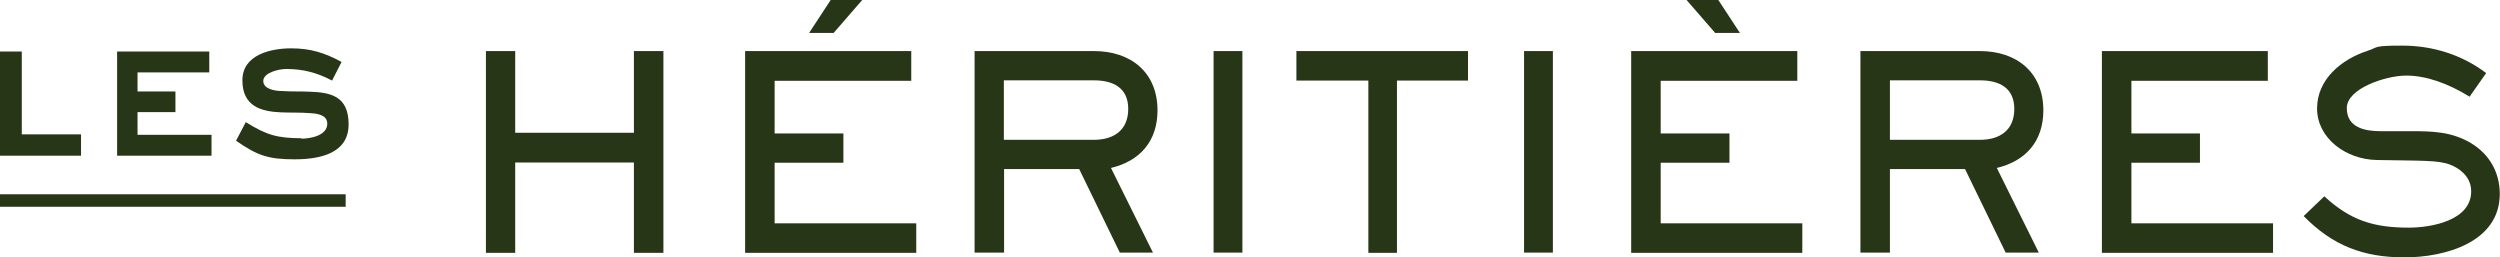 <svg viewBox="0 0 1101.5 113.4" version="1.1" xmlns="http://www.w3.org/2000/svg" id="Calque_1">
  
  <defs>
    <style>
      .st0 {
        fill: #273617;
      }
    </style>
  </defs>
  <path d="M510,48.7c0-16.9-11.8-26.2-28-26.2h-52.6v88.8h13v-36.8h33.1l17.9,36.8h14.6l-18.5-37.3c12.9-3.1,20.5-11.9,20.5-25.4ZM482,61.6h-39.7v-26.2h39.7c8.5,0,15.1,3.3,15.1,12.6s-6.3,13.6-15.1,13.6Z" class="st0"></path>
  <polygon points="328.3 111.4 403.7 111.4 403.7 98.4 341.3 98.4 341.3 71.7 371.6 71.7 371.6 58.8 341.3 58.8 341.3 35.6 401.5 35.6 401.5 22.5 328.3 22.5 328.3 111.4" class="st0"></polygon>
  <polygon points="939.1 71.7 969.3 71.7 969.3 58.8 939.1 58.8 939.1 35.6 999.2 35.6 999.2 22.5 926.1 22.5 926.1 111.4 1001.5 111.4 1001.5 98.4 939.1 98.4 939.1 71.7" class="st0"></polygon>
  <polygon points="292.3 111.4 292.3 22.5 279.3 22.5 279.3 58.5 227 58.5 227 22.5 214.1 22.5 214.1 111.4 227 111.4 227 71.6 279.3 71.6 279.3 111.4 292.3 111.4" class="st0"></polygon>
  <polygon points="757.1 0 743.1 0 755.7 14.5 766.6 14.5 757.1 0" class="st0"></polygon>
  <polygon points="366 0 356.5 14.5 367.3 14.5 379.9 0 366 0" class="st0"></polygon>
  <polygon points="718.7 111.4 794.1 111.4 794.1 98.4 731.7 98.4 731.7 71.7 762 71.7 762 58.8 731.7 58.8 731.7 35.6 791.9 35.6 791.9 22.5 718.7 22.5 718.7 111.4" class="st0"></polygon>
  <rect height="88.8" width="12.7" y="22.5" x="534.7" class="st0"></rect>
  <path d="M900.3,48.7c0-16.9-11.8-26.2-28-26.2h-52.6v88.8h13v-36.8h33.1l17.9,36.8h14.6l-18.5-37.3c12.9-3.1,20.5-11.9,20.5-25.4ZM872.4,61.6h-39.7v-26.2h39.7c8.5,0,15.1,3.3,15.1,12.6s-6.3,13.6-15.1,13.6Z" class="st0"></path>
  <polygon points="615.5 111.4 615.5 35.5 646.8 35.5 646.8 22.5 571.2 22.5 571.2 35.5 602.9 35.5 602.9 111.4 615.5 111.4" class="st0"></polygon>
  <rect height="88.8" width="12.7" y="22.5" x="671.5" class="st0"></rect>
  <path d="M1089,63.2c-8.8-5.2-16.9-5.4-26.8-5.4h-13.2c-7,0-15-1.5-15-10.2s17.4-14.3,26.1-14.3,18.3,3.3,28,9.3l7.3-10.4c-10.7-8.1-23.6-12.1-36.9-12.1s-10.4.7-15.4,2.3c-11.3,3.7-22.2,12.4-22.2,25.4s12.6,22.5,26.4,22.7l13.3.2c13.1.2,17.5.5,22.2,3.5,3.7,2.4,6,5.7,6,10.1,0,12.9-17.6,16-27.5,16-15.5,0-25.7-3.2-37.2-13.8l-9.1,8.7c12.7,13,26.3,18.2,44.4,18.2h0c17.4,0,42-6.4,42-28h0c0-9.3-4.5-17.4-12.5-22.2Z" class="st0"></path>
  <polygon points="35.7 59.2 9.6 59.2 9.6 22.7 0 22.7 0 68.6 35.7 68.6 35.7 59.2" class="st0"></polygon>
  <path d="M132.9,60.9c-10.7,0-15.5-1.4-24.6-7.1l-4.3,8.2c9.4,6.6,14.4,8.2,25.8,8.2s23.8-2.7,23.8-15.4-8.2-14.1-17.4-14.4c-4-.2-8,0-12-.3-2.7,0-8.2-.7-8.2-4.4s6.8-5.3,10.1-5.3c7.4,0,13.6,1.6,20.2,5.1l4.2-8.2c-7.4-4-13.6-6-22.2-6s-21.5,2.6-21.5,14.1,8.3,13.7,16.8,14.1c4.6.2,9.1,0,13.7.4,2.9.2,6.9.9,6.9,4.6,0,5.3-7.5,6.6-11.5,6.6Z" class="st0"></path>
  <polygon points="93.2 59.4 60.6 59.4 60.6 49.4 77.3 49.4 77.3 40.3 60.6 40.3 60.6 31.9 92.2 31.9 92.2 22.7 51.6 22.7 51.6 68.6 93.2 68.6 93.2 59.4" class="st0"></polygon>
  <rect height="5.5" width="152.3" y="85.6" class="st0"></rect>
</svg>
